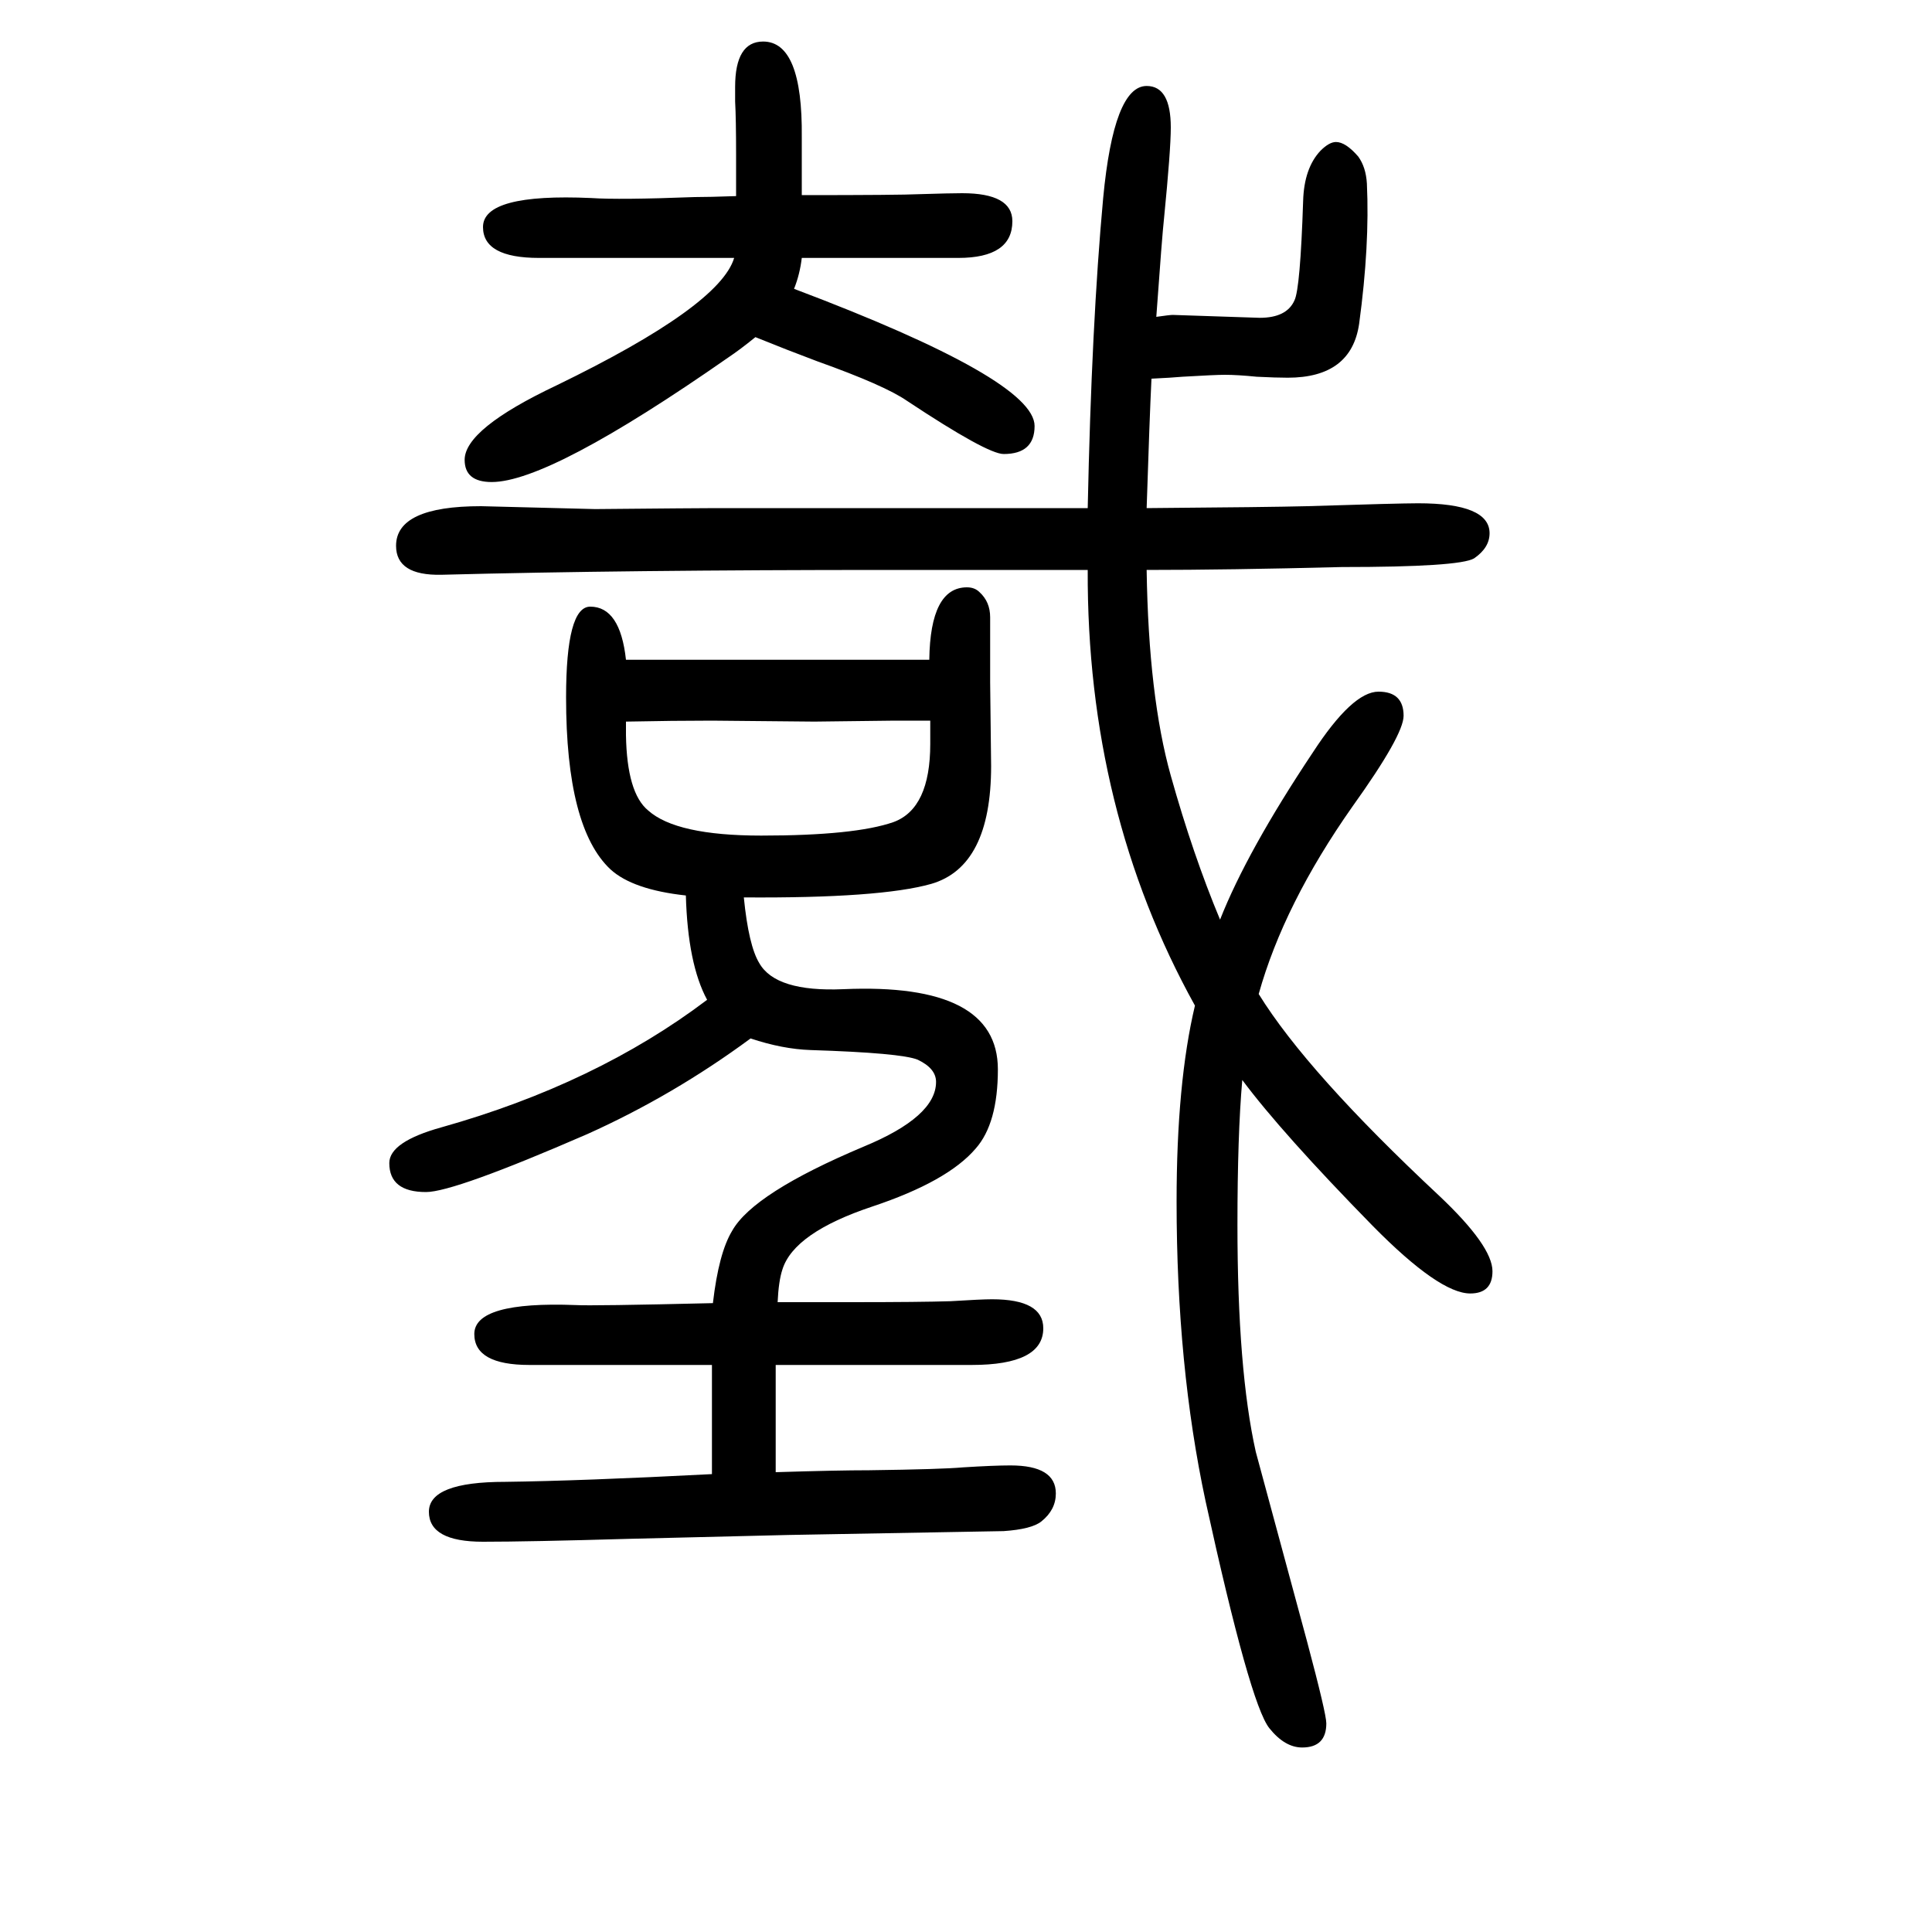 <svg xmlns="http://www.w3.org/2000/svg" xmlns:xlink="http://www.w3.org/1999/xlink" height="100" width="100" version="1.1"><path d="M822 1351q249 -94 249 -142q0 -29 -32 -29q-17 0 -100 55q-23 16 -93 41q-32 12 -64 25q-16 -13 -28 -21q-185 -129 -245 -129q-28 0 -28 23q0 32 95 77q169 82 184 132h-32h-21h-149q-58 0 -58 32q0 35 112 30q29 -2 107 1q15 0 43 1v28v14q0 38 -1 56v15q0 47 29 47
q41 0 40 -99v-60q101 0 122 1q32 1 44 1q52 0 52 -29q0 -38 -56 -38h-119h-19h-24q-2 -17 -8 -32zM1197 1322q14 2 17 2l90 -3q28 0 36 18q6 12 9 103q1 34 18 52q9 9 16 9q10 0 23 -15q8 -11 9 -28q3 -64 -8 -145q-8 -56 -74 -56q-12 0 -32 1q-20 2 -33 2q-10 0 -44 -2
q-11 -1 -32 -2q-2 -41 -5 -134q128 1 166 2q95 3 115 3q74 0 74 -31q0 -15 -16 -26q-15 -9 -137 -9q-118 -3 -202 -3q2 -131 25 -213t51 -149q28 71 96 173q41 63 68 63q26 0 26 -25q0 -20 -53 -94q-71 -101 -97 -194q50 -81 187 -209q55 -52 55 -78q0 -23 -23 -23
q-32 0 -101 70q-94 96 -135 151q-5 -57 -5 -150q0 -150 19 -235q4 -15 53 -196q20 -75 20 -85q0 -25 -25 -25q-18 0 -34 20q-20 25 -66 235q-30 140 -30 310q0 123 19 203q-112 202 -111 451h-144h-63q-272 0 -462 -5q-47 -1 -47 30q0 41 88 41l118 -3q109 1 125 1h70h259
h30h26q4 191 16 321q11 116 45 116q25 0 25 -43q0 -23 -7 -94q-2 -18 -8 -102zM737 124v21v27v33v32h-26h-13h-150q-57 0 -57 32q0 34 105 30q16 -1 142 2q6 52 20 75q22 39 136 87q75 31 75 67q0 14 -19 23q-17 7 -111 10q-29 1 -62 12q-80 -59 -169 -99q-138 -60 -167 -60
q-38 0 -38 30q0 22 54 37q160 45 275 132q-20 37 -22 108q-55 6 -78 27q-46 43 -46 178q0 94 25 94q31 0 37 -55h57h25h116h68h15h33q1 75 39 75q8 0 13 -5q11 -10 11 -26v-67l1 -87q0 -104 -62 -122q-53 -15 -194 -14q5 -50 16 -68q17 -30 87 -27q160 7 160 -83
q0 -56 -23 -82q-29 -34 -107 -60q-81 -27 -93 -65q-4 -12 -5 -34h76q72 0 103 1q32 2 43 2q53 0 53 -30q0 -38 -74 -38h-142h-31h-30v-48v-22v-13v-28q64 2 97 2q75 1 97 3q32 2 49 2q47 0 47 -29q0 -17 -15 -29q-10 -8 -39 -10q-5 0 -223 -4q-128 -3 -165 -4
q-104 -3 -151 -3q-56 0 -56 31t79 31q79 1 214 8zM963 904h-27h-10l-83 -1l-106 1q-39 0 -89 -1v-14q1 -60 23 -78q29 -26 117 -26q97 0 137 14q38 14 38 81v14v10z" style="" transform="scale(0.05 -0.05) translate(0 -1650)"/></svg>